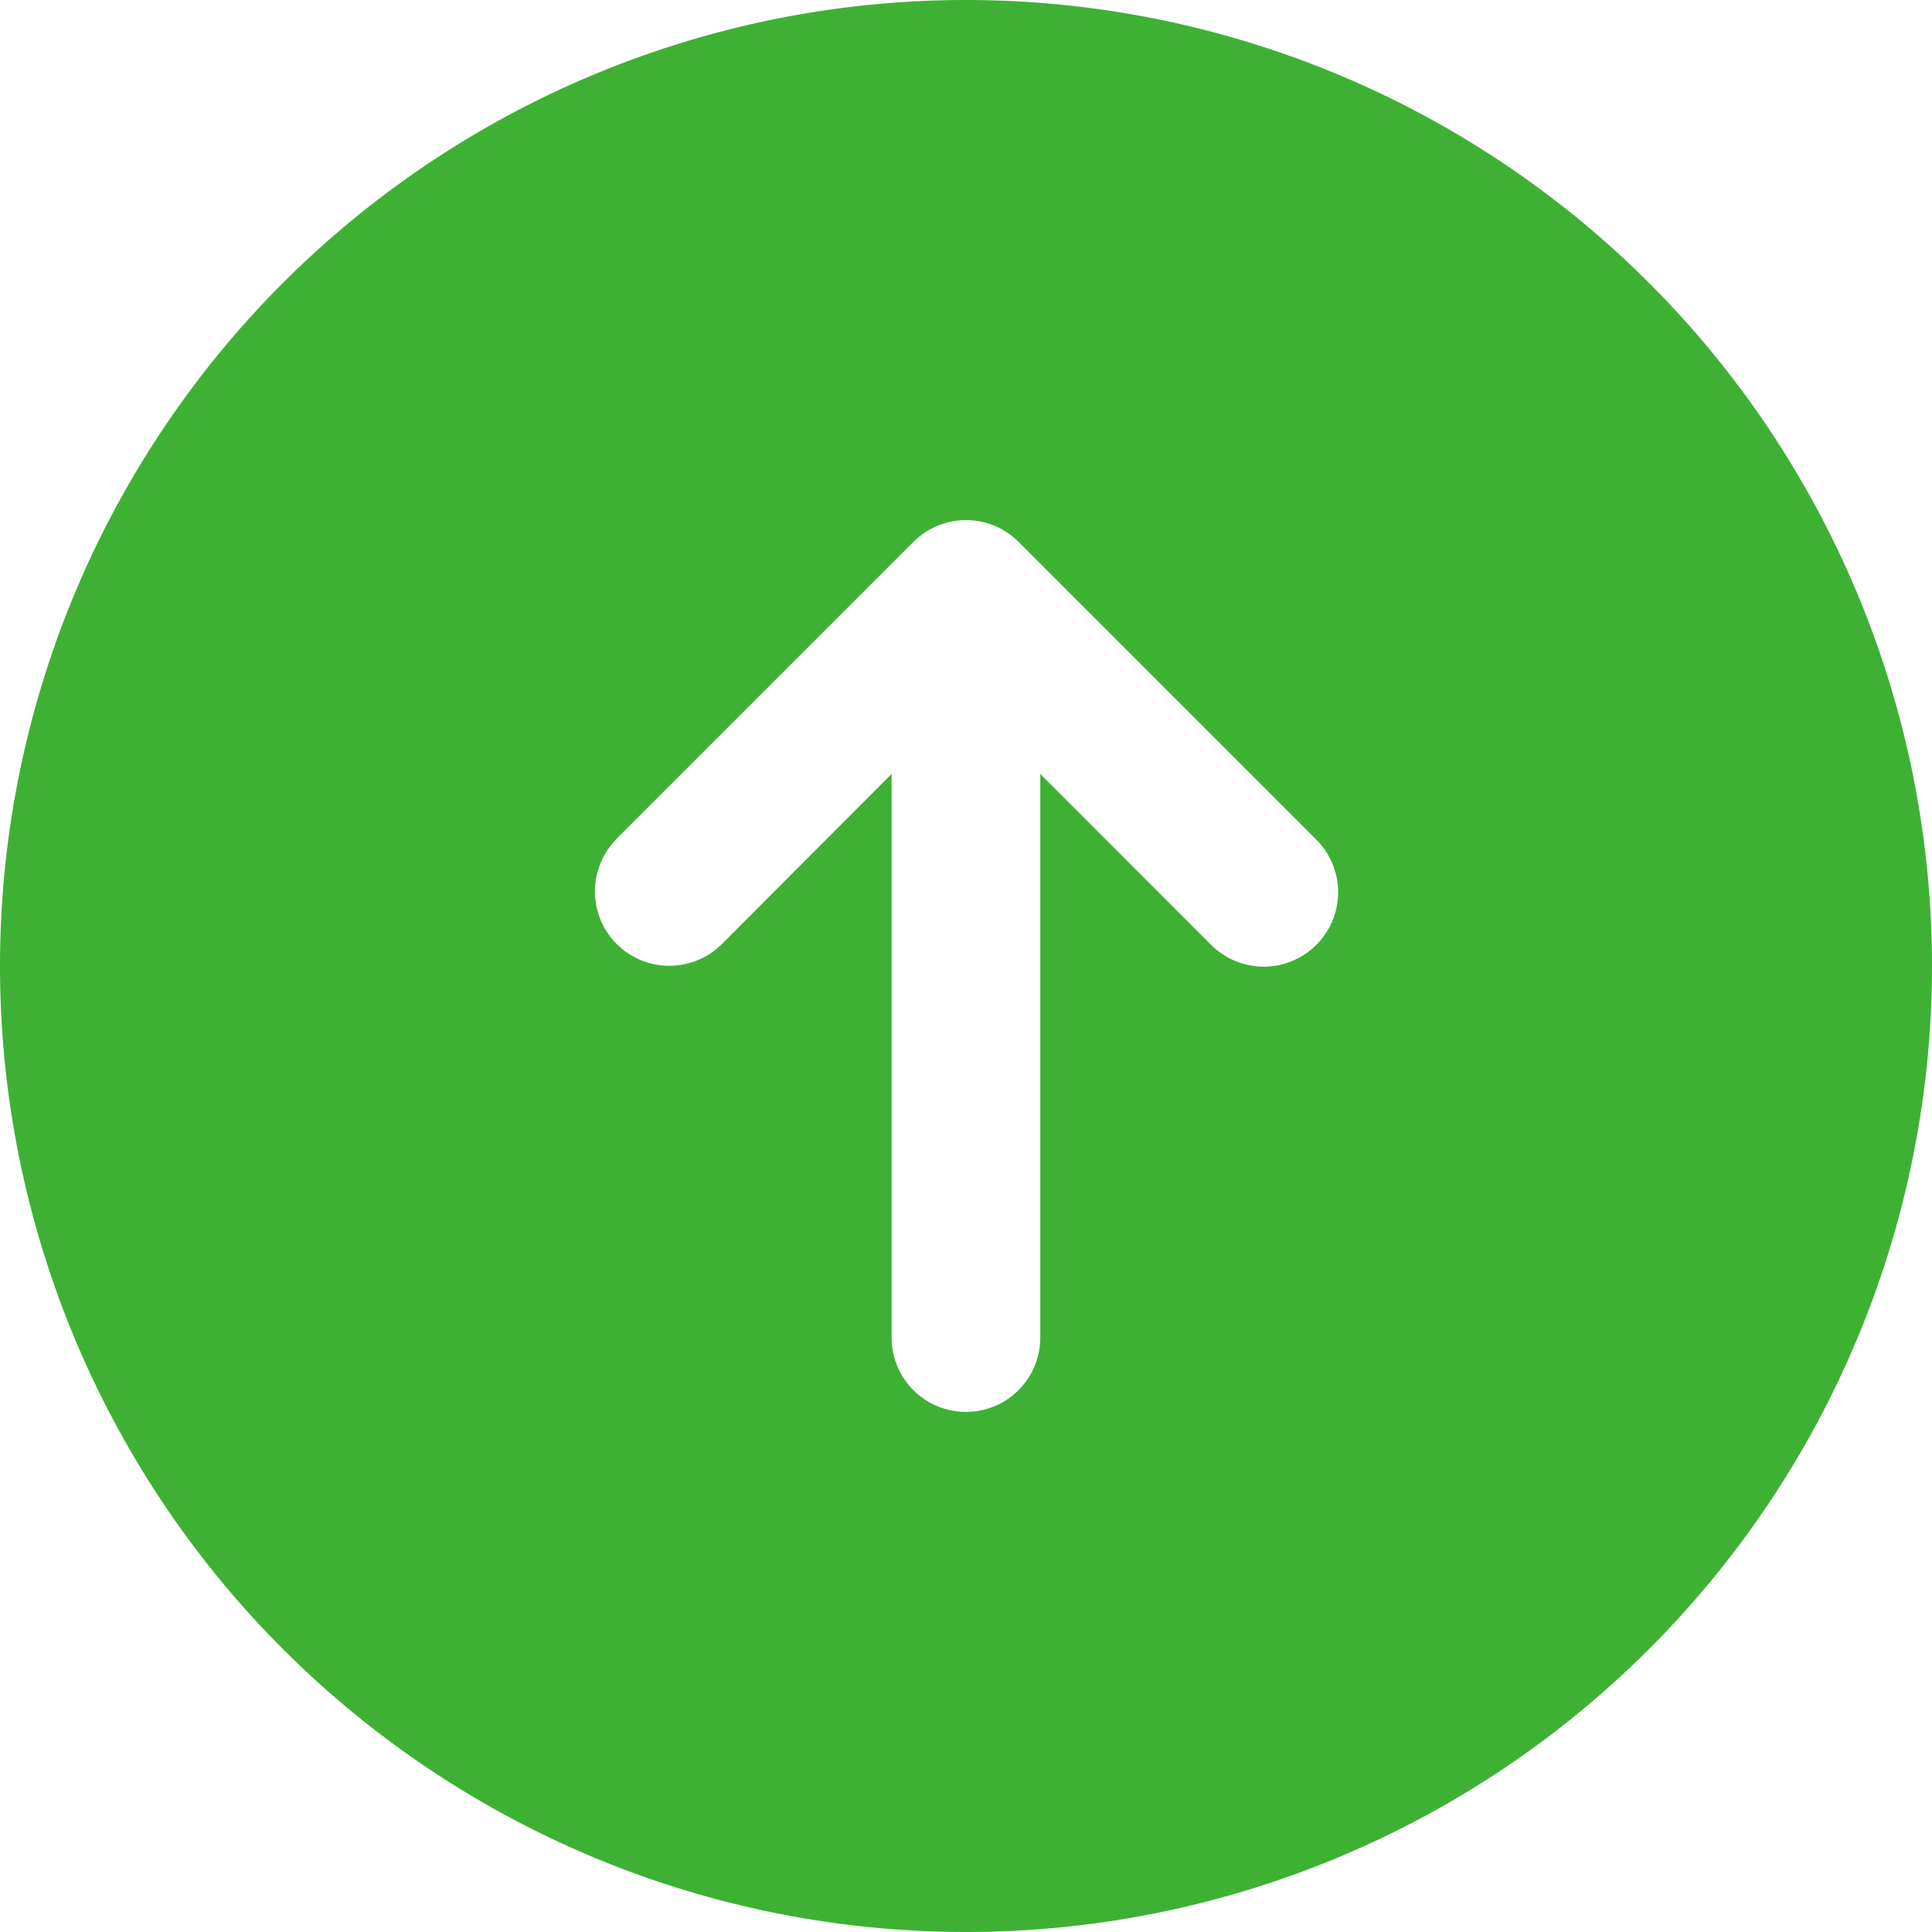 <svg xmlns="http://www.w3.org/2000/svg" width="18" height="18" viewBox="0 0 18 18"><path d="M33,24a9,9,0,1,0,9,9A9,9,0,0,0,33,24Zm3.259,10.182L33.49,36.951a.692.692,0,0,1-.98,0l-2.769-2.769a.693.693,0,1,1,.98-.98l1.587,1.588V29.538a.692.692,0,0,1,1.385,0V34.79L35.279,33.2a.693.693,0,0,1,.98.98Z" transform="translate(42 42) rotate(180)" fill="#3eb134"/></svg>
